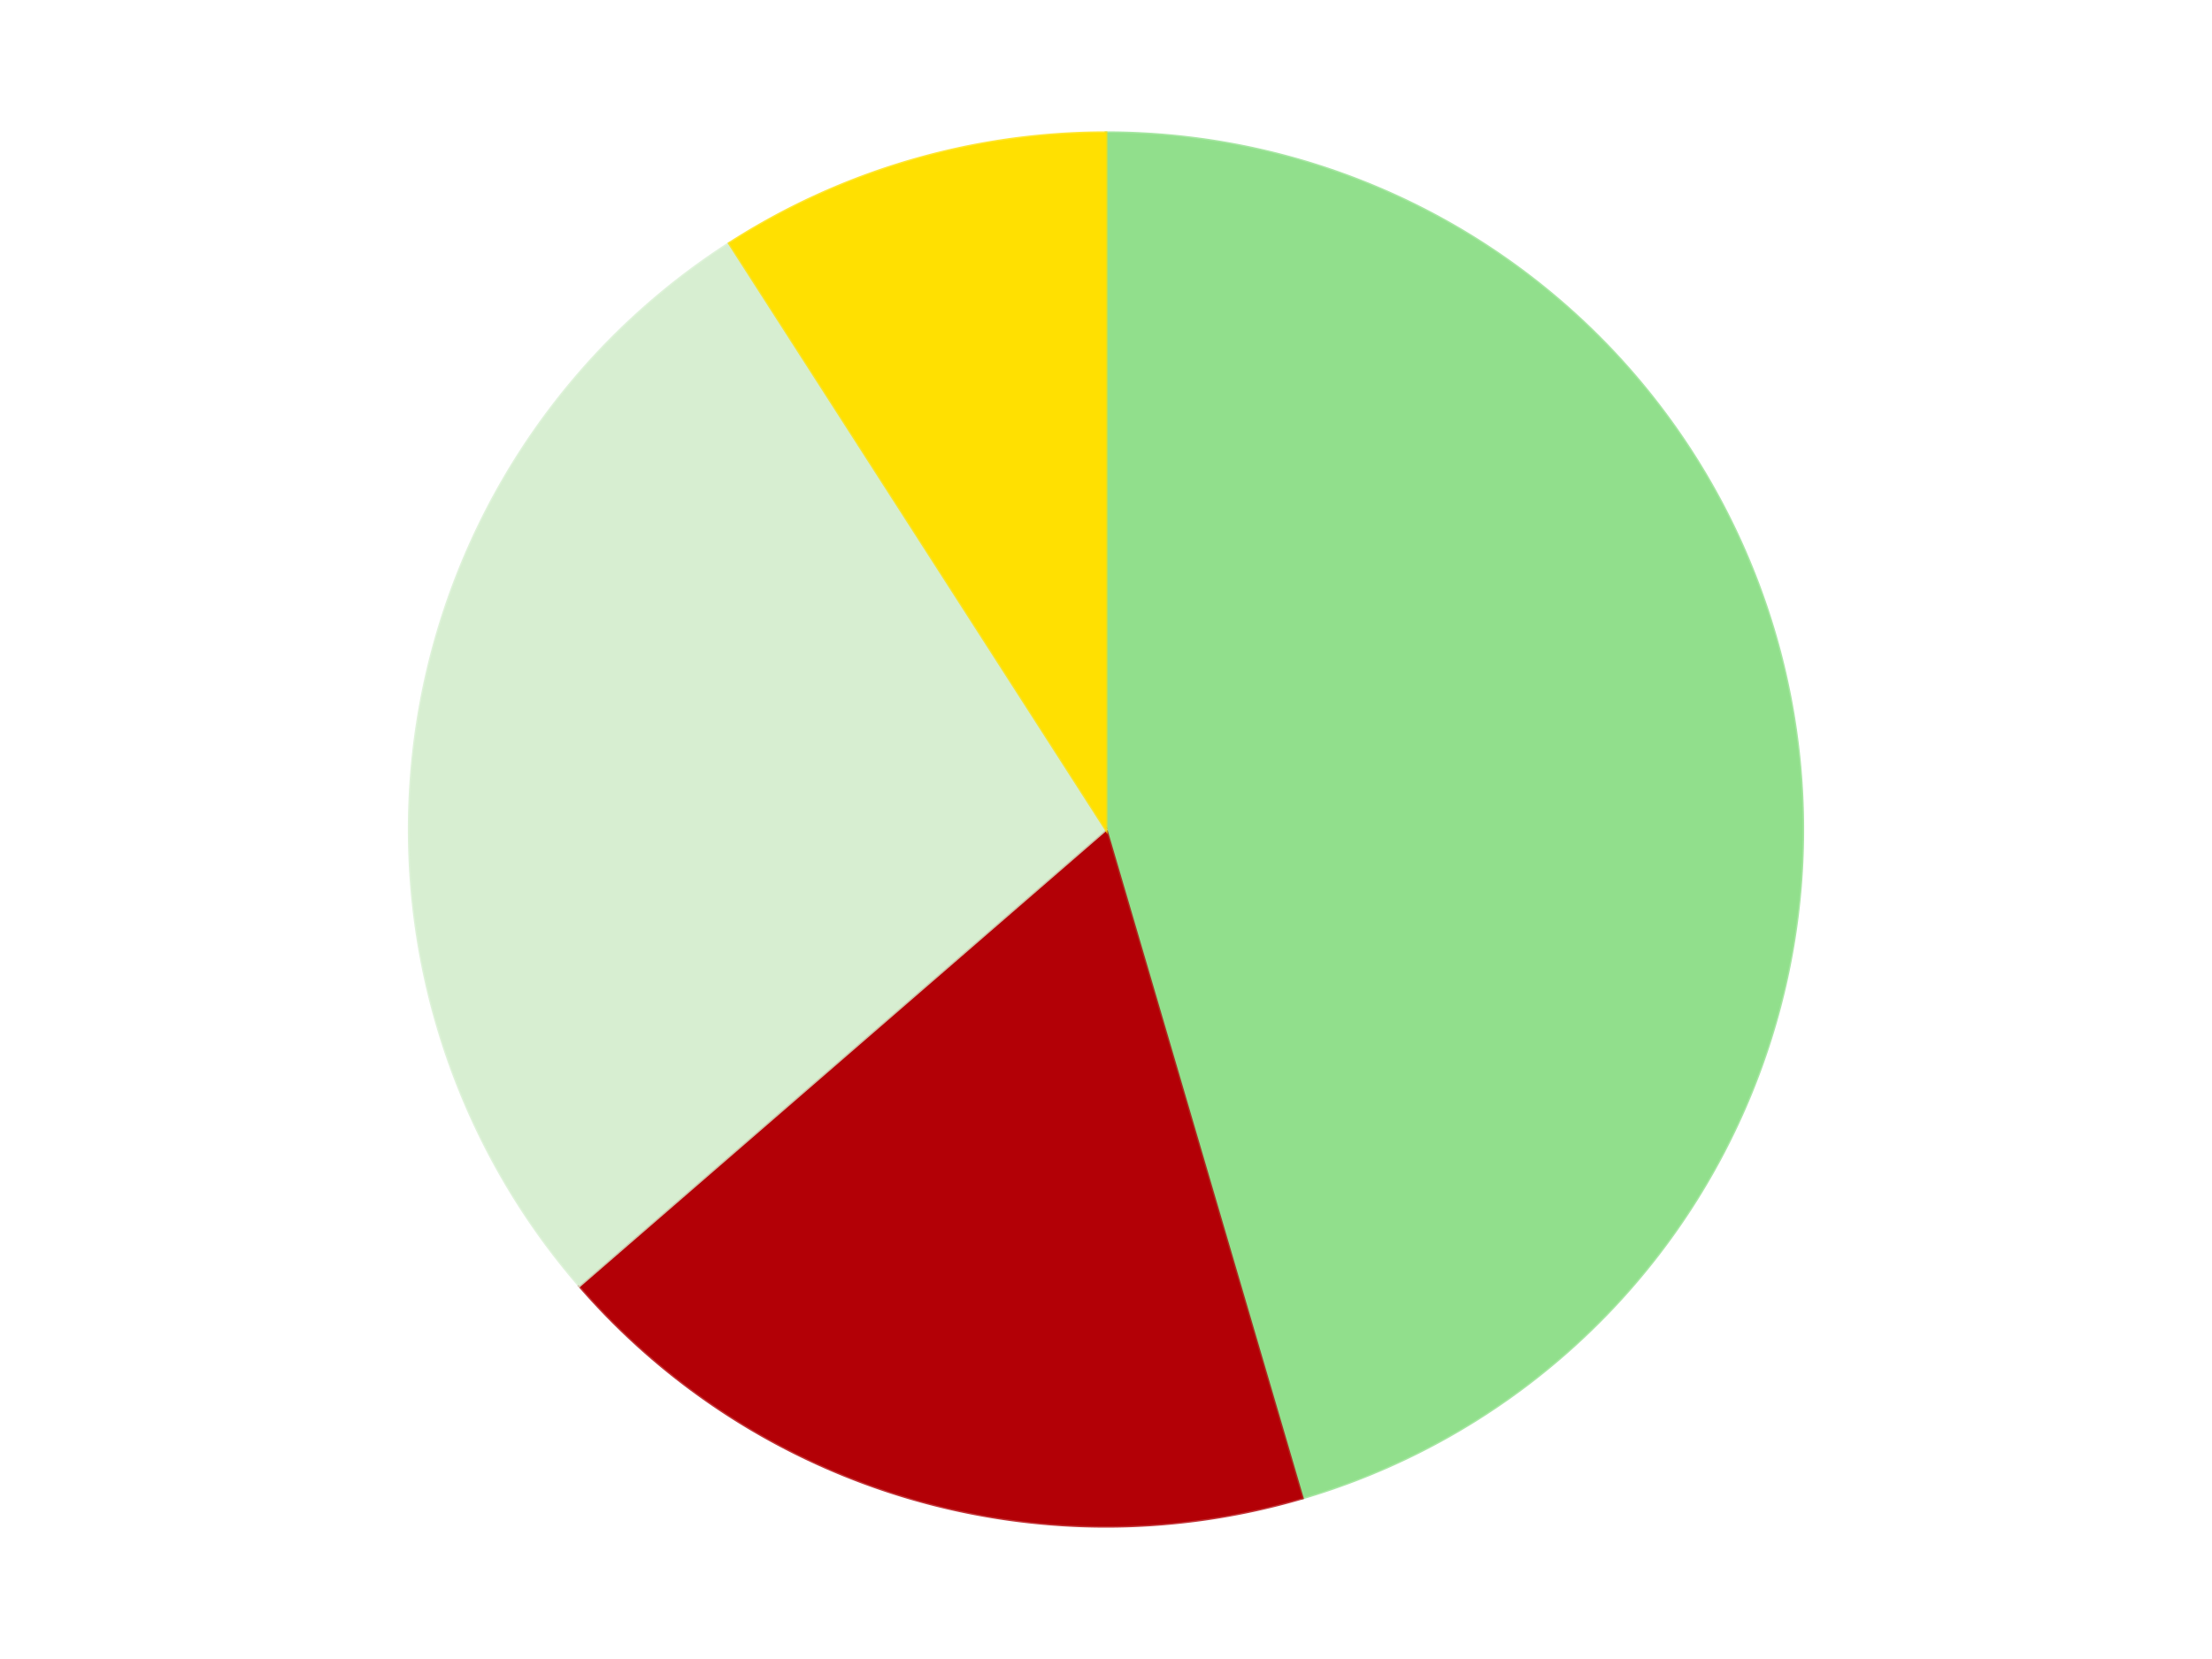 <?xml version='1.0' encoding='utf-8'?>
<svg xmlns="http://www.w3.org/2000/svg" xmlns:xlink="http://www.w3.org/1999/xlink" id="chart-695a6eeb-9df6-4750-a199-b5158390460c" class="pygal-chart" viewBox="0 0 800 600"><!--Generated with pygal 3.0.4 (lxml) ©Kozea 2012-2016 on 2024-07-06--><!--http://pygal.org--><!--http://github.com/Kozea/pygal--><defs><style type="text/css">#chart-695a6eeb-9df6-4750-a199-b5158390460c{-webkit-user-select:none;-webkit-font-smoothing:antialiased;font-family:Consolas,"Liberation Mono",Menlo,Courier,monospace}#chart-695a6eeb-9df6-4750-a199-b5158390460c .title{font-family:Consolas,"Liberation Mono",Menlo,Courier,monospace;font-size:16px}#chart-695a6eeb-9df6-4750-a199-b5158390460c .legends .legend text{font-family:Consolas,"Liberation Mono",Menlo,Courier,monospace;font-size:14px}#chart-695a6eeb-9df6-4750-a199-b5158390460c .axis text{font-family:Consolas,"Liberation Mono",Menlo,Courier,monospace;font-size:10px}#chart-695a6eeb-9df6-4750-a199-b5158390460c .axis text.major{font-family:Consolas,"Liberation Mono",Menlo,Courier,monospace;font-size:10px}#chart-695a6eeb-9df6-4750-a199-b5158390460c .text-overlay text.value{font-family:Consolas,"Liberation Mono",Menlo,Courier,monospace;font-size:16px}#chart-695a6eeb-9df6-4750-a199-b5158390460c .text-overlay text.label{font-family:Consolas,"Liberation Mono",Menlo,Courier,monospace;font-size:10px}#chart-695a6eeb-9df6-4750-a199-b5158390460c .tooltip{font-family:Consolas,"Liberation Mono",Menlo,Courier,monospace;font-size:14px}#chart-695a6eeb-9df6-4750-a199-b5158390460c text.no_data{font-family:Consolas,"Liberation Mono",Menlo,Courier,monospace;font-size:64px}
#chart-695a6eeb-9df6-4750-a199-b5158390460c{background-color:transparent}#chart-695a6eeb-9df6-4750-a199-b5158390460c path,#chart-695a6eeb-9df6-4750-a199-b5158390460c line,#chart-695a6eeb-9df6-4750-a199-b5158390460c rect,#chart-695a6eeb-9df6-4750-a199-b5158390460c circle{-webkit-transition:150ms;-moz-transition:150ms;transition:150ms}#chart-695a6eeb-9df6-4750-a199-b5158390460c .graph &gt; .background{fill:transparent}#chart-695a6eeb-9df6-4750-a199-b5158390460c .plot &gt; .background{fill:transparent}#chart-695a6eeb-9df6-4750-a199-b5158390460c .graph{fill:rgba(0,0,0,.87)}#chart-695a6eeb-9df6-4750-a199-b5158390460c text.no_data{fill:rgba(0,0,0,1)}#chart-695a6eeb-9df6-4750-a199-b5158390460c .title{fill:rgba(0,0,0,1)}#chart-695a6eeb-9df6-4750-a199-b5158390460c .legends .legend text{fill:rgba(0,0,0,.87)}#chart-695a6eeb-9df6-4750-a199-b5158390460c .legends .legend:hover text{fill:rgba(0,0,0,1)}#chart-695a6eeb-9df6-4750-a199-b5158390460c .axis .line{stroke:rgba(0,0,0,1)}#chart-695a6eeb-9df6-4750-a199-b5158390460c .axis .guide.line{stroke:rgba(0,0,0,.54)}#chart-695a6eeb-9df6-4750-a199-b5158390460c .axis .major.line{stroke:rgba(0,0,0,.87)}#chart-695a6eeb-9df6-4750-a199-b5158390460c .axis text.major{fill:rgba(0,0,0,1)}#chart-695a6eeb-9df6-4750-a199-b5158390460c .axis.y .guides:hover .guide.line,#chart-695a6eeb-9df6-4750-a199-b5158390460c .line-graph .axis.x .guides:hover .guide.line,#chart-695a6eeb-9df6-4750-a199-b5158390460c .stackedline-graph .axis.x .guides:hover .guide.line,#chart-695a6eeb-9df6-4750-a199-b5158390460c .xy-graph .axis.x .guides:hover .guide.line{stroke:rgba(0,0,0,1)}#chart-695a6eeb-9df6-4750-a199-b5158390460c .axis .guides:hover text{fill:rgba(0,0,0,1)}#chart-695a6eeb-9df6-4750-a199-b5158390460c .reactive{fill-opacity:1.0;stroke-opacity:.8;stroke-width:1}#chart-695a6eeb-9df6-4750-a199-b5158390460c .ci{stroke:rgba(0,0,0,.87)}#chart-695a6eeb-9df6-4750-a199-b5158390460c .reactive.active,#chart-695a6eeb-9df6-4750-a199-b5158390460c .active .reactive{fill-opacity:0.6;stroke-opacity:.9;stroke-width:4}#chart-695a6eeb-9df6-4750-a199-b5158390460c .ci .reactive.active{stroke-width:1.5}#chart-695a6eeb-9df6-4750-a199-b5158390460c .series text{fill:rgba(0,0,0,1)}#chart-695a6eeb-9df6-4750-a199-b5158390460c .tooltip rect{fill:transparent;stroke:rgba(0,0,0,1);-webkit-transition:opacity 150ms;-moz-transition:opacity 150ms;transition:opacity 150ms}#chart-695a6eeb-9df6-4750-a199-b5158390460c .tooltip .label{fill:rgba(0,0,0,.87)}#chart-695a6eeb-9df6-4750-a199-b5158390460c .tooltip .label{fill:rgba(0,0,0,.87)}#chart-695a6eeb-9df6-4750-a199-b5158390460c .tooltip .legend{font-size:.8em;fill:rgba(0,0,0,.54)}#chart-695a6eeb-9df6-4750-a199-b5158390460c .tooltip .x_label{font-size:.6em;fill:rgba(0,0,0,1)}#chart-695a6eeb-9df6-4750-a199-b5158390460c .tooltip .xlink{font-size:.5em;text-decoration:underline}#chart-695a6eeb-9df6-4750-a199-b5158390460c .tooltip .value{font-size:1.5em}#chart-695a6eeb-9df6-4750-a199-b5158390460c .bound{font-size:.5em}#chart-695a6eeb-9df6-4750-a199-b5158390460c .max-value{font-size:.75em;fill:rgba(0,0,0,.54)}#chart-695a6eeb-9df6-4750-a199-b5158390460c .map-element{fill:transparent;stroke:rgba(0,0,0,.54) !important}#chart-695a6eeb-9df6-4750-a199-b5158390460c .map-element .reactive{fill-opacity:inherit;stroke-opacity:inherit}#chart-695a6eeb-9df6-4750-a199-b5158390460c .color-0,#chart-695a6eeb-9df6-4750-a199-b5158390460c .color-0 a:visited{stroke:#F44336;fill:#F44336}#chart-695a6eeb-9df6-4750-a199-b5158390460c .color-1,#chart-695a6eeb-9df6-4750-a199-b5158390460c .color-1 a:visited{stroke:#3F51B5;fill:#3F51B5}#chart-695a6eeb-9df6-4750-a199-b5158390460c .color-2,#chart-695a6eeb-9df6-4750-a199-b5158390460c .color-2 a:visited{stroke:#009688;fill:#009688}#chart-695a6eeb-9df6-4750-a199-b5158390460c .color-3,#chart-695a6eeb-9df6-4750-a199-b5158390460c .color-3 a:visited{stroke:#FFC107;fill:#FFC107}#chart-695a6eeb-9df6-4750-a199-b5158390460c .text-overlay .color-0 text{fill:black}#chart-695a6eeb-9df6-4750-a199-b5158390460c .text-overlay .color-1 text{fill:black}#chart-695a6eeb-9df6-4750-a199-b5158390460c .text-overlay .color-2 text{fill:black}#chart-695a6eeb-9df6-4750-a199-b5158390460c .text-overlay .color-3 text{fill:black}
#chart-695a6eeb-9df6-4750-a199-b5158390460c text.no_data{text-anchor:middle}#chart-695a6eeb-9df6-4750-a199-b5158390460c .guide.line{fill:none}#chart-695a6eeb-9df6-4750-a199-b5158390460c .centered{text-anchor:middle}#chart-695a6eeb-9df6-4750-a199-b5158390460c .title{text-anchor:middle}#chart-695a6eeb-9df6-4750-a199-b5158390460c .legends .legend text{fill-opacity:1}#chart-695a6eeb-9df6-4750-a199-b5158390460c .axis.x text{text-anchor:middle}#chart-695a6eeb-9df6-4750-a199-b5158390460c .axis.x:not(.web) text[transform]{text-anchor:start}#chart-695a6eeb-9df6-4750-a199-b5158390460c .axis.x:not(.web) text[transform].backwards{text-anchor:end}#chart-695a6eeb-9df6-4750-a199-b5158390460c .axis.y text{text-anchor:end}#chart-695a6eeb-9df6-4750-a199-b5158390460c .axis.y text[transform].backwards{text-anchor:start}#chart-695a6eeb-9df6-4750-a199-b5158390460c .axis.y2 text{text-anchor:start}#chart-695a6eeb-9df6-4750-a199-b5158390460c .axis.y2 text[transform].backwards{text-anchor:end}#chart-695a6eeb-9df6-4750-a199-b5158390460c .axis .guide.line{stroke-dasharray:4,4;stroke:black}#chart-695a6eeb-9df6-4750-a199-b5158390460c .axis .major.guide.line{stroke-dasharray:6,6;stroke:black}#chart-695a6eeb-9df6-4750-a199-b5158390460c .horizontal .axis.y .guide.line,#chart-695a6eeb-9df6-4750-a199-b5158390460c .horizontal .axis.y2 .guide.line,#chart-695a6eeb-9df6-4750-a199-b5158390460c .vertical .axis.x .guide.line{opacity:0}#chart-695a6eeb-9df6-4750-a199-b5158390460c .horizontal .axis.always_show .guide.line,#chart-695a6eeb-9df6-4750-a199-b5158390460c .vertical .axis.always_show .guide.line{opacity:1 !important}#chart-695a6eeb-9df6-4750-a199-b5158390460c .axis.y .guides:hover .guide.line,#chart-695a6eeb-9df6-4750-a199-b5158390460c .axis.y2 .guides:hover .guide.line,#chart-695a6eeb-9df6-4750-a199-b5158390460c .axis.x .guides:hover .guide.line{opacity:1}#chart-695a6eeb-9df6-4750-a199-b5158390460c .axis .guides:hover text{opacity:1}#chart-695a6eeb-9df6-4750-a199-b5158390460c .nofill{fill:none}#chart-695a6eeb-9df6-4750-a199-b5158390460c .subtle-fill{fill-opacity:.2}#chart-695a6eeb-9df6-4750-a199-b5158390460c .dot{stroke-width:1px;fill-opacity:1;stroke-opacity:1}#chart-695a6eeb-9df6-4750-a199-b5158390460c .dot.active{stroke-width:5px}#chart-695a6eeb-9df6-4750-a199-b5158390460c .dot.negative{fill:transparent}#chart-695a6eeb-9df6-4750-a199-b5158390460c text,#chart-695a6eeb-9df6-4750-a199-b5158390460c tspan{stroke:none !important}#chart-695a6eeb-9df6-4750-a199-b5158390460c .series text.active{opacity:1}#chart-695a6eeb-9df6-4750-a199-b5158390460c .tooltip rect{fill-opacity:.95;stroke-width:.5}#chart-695a6eeb-9df6-4750-a199-b5158390460c .tooltip text{fill-opacity:1}#chart-695a6eeb-9df6-4750-a199-b5158390460c .showable{visibility:hidden}#chart-695a6eeb-9df6-4750-a199-b5158390460c .showable.shown{visibility:visible}#chart-695a6eeb-9df6-4750-a199-b5158390460c .gauge-background{fill:rgba(229,229,229,1);stroke:none}#chart-695a6eeb-9df6-4750-a199-b5158390460c .bg-lines{stroke:transparent;stroke-width:2px}</style><script type="text/javascript">window.pygal = window.pygal || {};window.pygal.config = window.pygal.config || {};window.pygal.config['695a6eeb-9df6-4750-a199-b5158390460c'] = {"allow_interruptions": false, "box_mode": "extremes", "classes": ["pygal-chart"], "css": ["file://style.css", "file://graph.css"], "defs": [], "disable_xml_declaration": false, "dots_size": 2.5, "dynamic_print_values": false, "explicit_size": false, "fill": false, "force_uri_protocol": "https", "formatter": null, "half_pie": false, "height": 600, "include_x_axis": false, "inner_radius": 0, "interpolate": null, "interpolation_parameters": {}, "interpolation_precision": 250, "inverse_y_axis": false, "js": ["//kozea.github.io/pygal.js/2.0.x/pygal-tooltips.min.js"], "legend_at_bottom": false, "legend_at_bottom_columns": null, "legend_box_size": 12, "logarithmic": false, "margin": 20, "margin_bottom": null, "margin_left": null, "margin_right": null, "margin_top": null, "max_scale": 16, "min_scale": 4, "missing_value_fill_truncation": "x", "no_data_text": "No data", "no_prefix": false, "order_min": null, "pretty_print": false, "print_labels": false, "print_values": false, "print_values_position": "center", "print_zeroes": true, "range": null, "rounded_bars": null, "secondary_range": null, "show_dots": true, "show_legend": false, "show_minor_x_labels": true, "show_minor_y_labels": true, "show_only_major_dots": false, "show_x_guides": false, "show_x_labels": true, "show_y_guides": true, "show_y_labels": true, "spacing": 10, "stack_from_top": false, "strict": false, "stroke": true, "stroke_style": null, "style": {"background": "transparent", "ci_colors": [], "colors": ["#F44336", "#3F51B5", "#009688", "#FFC107", "#FF5722", "#9C27B0", "#03A9F4", "#8BC34A", "#FF9800", "#E91E63", "#2196F3", "#4CAF50", "#FFEB3B", "#673AB7", "#00BCD4", "#CDDC39", "#9E9E9E", "#607D8B"], "dot_opacity": "1", "font_family": "Consolas, \"Liberation Mono\", Menlo, Courier, monospace", "foreground": "rgba(0, 0, 0, .87)", "foreground_strong": "rgba(0, 0, 0, 1)", "foreground_subtle": "rgba(0, 0, 0, .54)", "guide_stroke_color": "black", "guide_stroke_dasharray": "4,4", "label_font_family": "Consolas, \"Liberation Mono\", Menlo, Courier, monospace", "label_font_size": 10, "legend_font_family": "Consolas, \"Liberation Mono\", Menlo, Courier, monospace", "legend_font_size": 14, "major_guide_stroke_color": "black", "major_guide_stroke_dasharray": "6,6", "major_label_font_family": "Consolas, \"Liberation Mono\", Menlo, Courier, monospace", "major_label_font_size": 10, "no_data_font_family": "Consolas, \"Liberation Mono\", Menlo, Courier, monospace", "no_data_font_size": 64, "opacity": "1.0", "opacity_hover": "0.6", "plot_background": "transparent", "stroke_opacity": ".8", "stroke_opacity_hover": ".9", "stroke_width": "1", "stroke_width_hover": "4", "title_font_family": "Consolas, \"Liberation Mono\", Menlo, Courier, monospace", "title_font_size": 16, "tooltip_font_family": "Consolas, \"Liberation Mono\", Menlo, Courier, monospace", "tooltip_font_size": 14, "transition": "150ms", "value_background": "rgba(229, 229, 229, 1)", "value_colors": [], "value_font_family": "Consolas, \"Liberation Mono\", Menlo, Courier, monospace", "value_font_size": 16, "value_label_font_family": "Consolas, \"Liberation Mono\", Menlo, Courier, monospace", "value_label_font_size": 10}, "title": null, "tooltip_border_radius": 0, "tooltip_fancy_mode": true, "truncate_label": null, "truncate_legend": null, "width": 800, "x_label_rotation": 0, "x_labels": null, "x_labels_major": null, "x_labels_major_count": null, "x_labels_major_every": null, "x_title": null, "xrange": null, "y_label_rotation": 0, "y_labels": null, "y_labels_major": null, "y_labels_major_count": null, "y_labels_major_every": null, "y_title": null, "zero": 0, "legends": ["Medium Green", "Red", "Light Green", "Yellow"]}</script><script type="text/javascript" xlink:href="https://kozea.github.io/pygal.js/2.0.x/pygal-tooltips.min.js"/></defs><title>Pygal</title><g class="graph pie-graph vertical"><rect x="0" y="0" width="800" height="600" class="background"/><g transform="translate(20, 20)" class="plot"><rect x="0" y="0" width="760" height="560" class="background"/><g class="series serie-0 color-0"><g class="slices"><g class="slice" style="fill: #91DF8C; stroke: #91DF8C"><path d="M380 28 A252 252 0 0 1 450.997 521.792 L380 280 A0 0 0 0 0 380 280 z" class="slice reactive tooltip-trigger"/><desc class="value">5</desc><desc class="x centered">504.71750167699753</desc><desc class="y centered">262.06833037756604</desc></g></g></g><g class="series serie-1 color-1"><g class="slices"><g class="slice" style="fill: #B30006; stroke: #B30006"><path d="M450.997 521.792 A252 252 0 0 1 189.551 445.025 L380 280 A0 0 0 0 0 380 280 z" class="slice reactive tooltip-trigger"/><desc class="value">2</desc><desc class="x centered">344.5016978379799</desc><desc class="y centered">400.8961146754267</desc></g></g></g><g class="series serie-2 color-2"><g class="slices"><g class="slice" style="fill: #D7EED1; stroke: #D7EED1"><path d="M189.551 445.025 A252 252 0 0 1 243.759 68.004 L380 280 A0 0 0 0 0 380 280 z" class="slice reactive tooltip-trigger"/><desc class="value">3</desc><desc class="x centered">255.28249832300247</desc><desc class="y centered">262.0683303775662</desc></g></g></g><g class="series serie-3 color-3"><g class="slices"><g class="slice" style="fill: #FFE001; stroke: #FFE001"><path d="M243.759 68.004 A252 252 0 0 1 380 28 L380 280 A0 0 0 0 0 380 280 z" class="slice reactive tooltip-trigger"/><desc class="value">1</desc><desc class="x centered">344.50169783797975</desc><desc class="y centered">159.10388532457335</desc></g></g></g></g><g class="titles"/><g transform="translate(20, 20)" class="plot overlay"><g class="series serie-0 color-0"/><g class="series serie-1 color-1"/><g class="series serie-2 color-2"/><g class="series serie-3 color-3"/></g><g transform="translate(20, 20)" class="plot text-overlay"><g class="series serie-0 color-0"/><g class="series serie-1 color-1"/><g class="series serie-2 color-2"/><g class="series serie-3 color-3"/></g><g transform="translate(20, 20)" class="plot tooltip-overlay"><g transform="translate(0 0)" style="opacity: 0" class="tooltip"><rect rx="0" ry="0" width="0" height="0" class="tooltip-box"/><g class="text"/></g></g></g></svg>